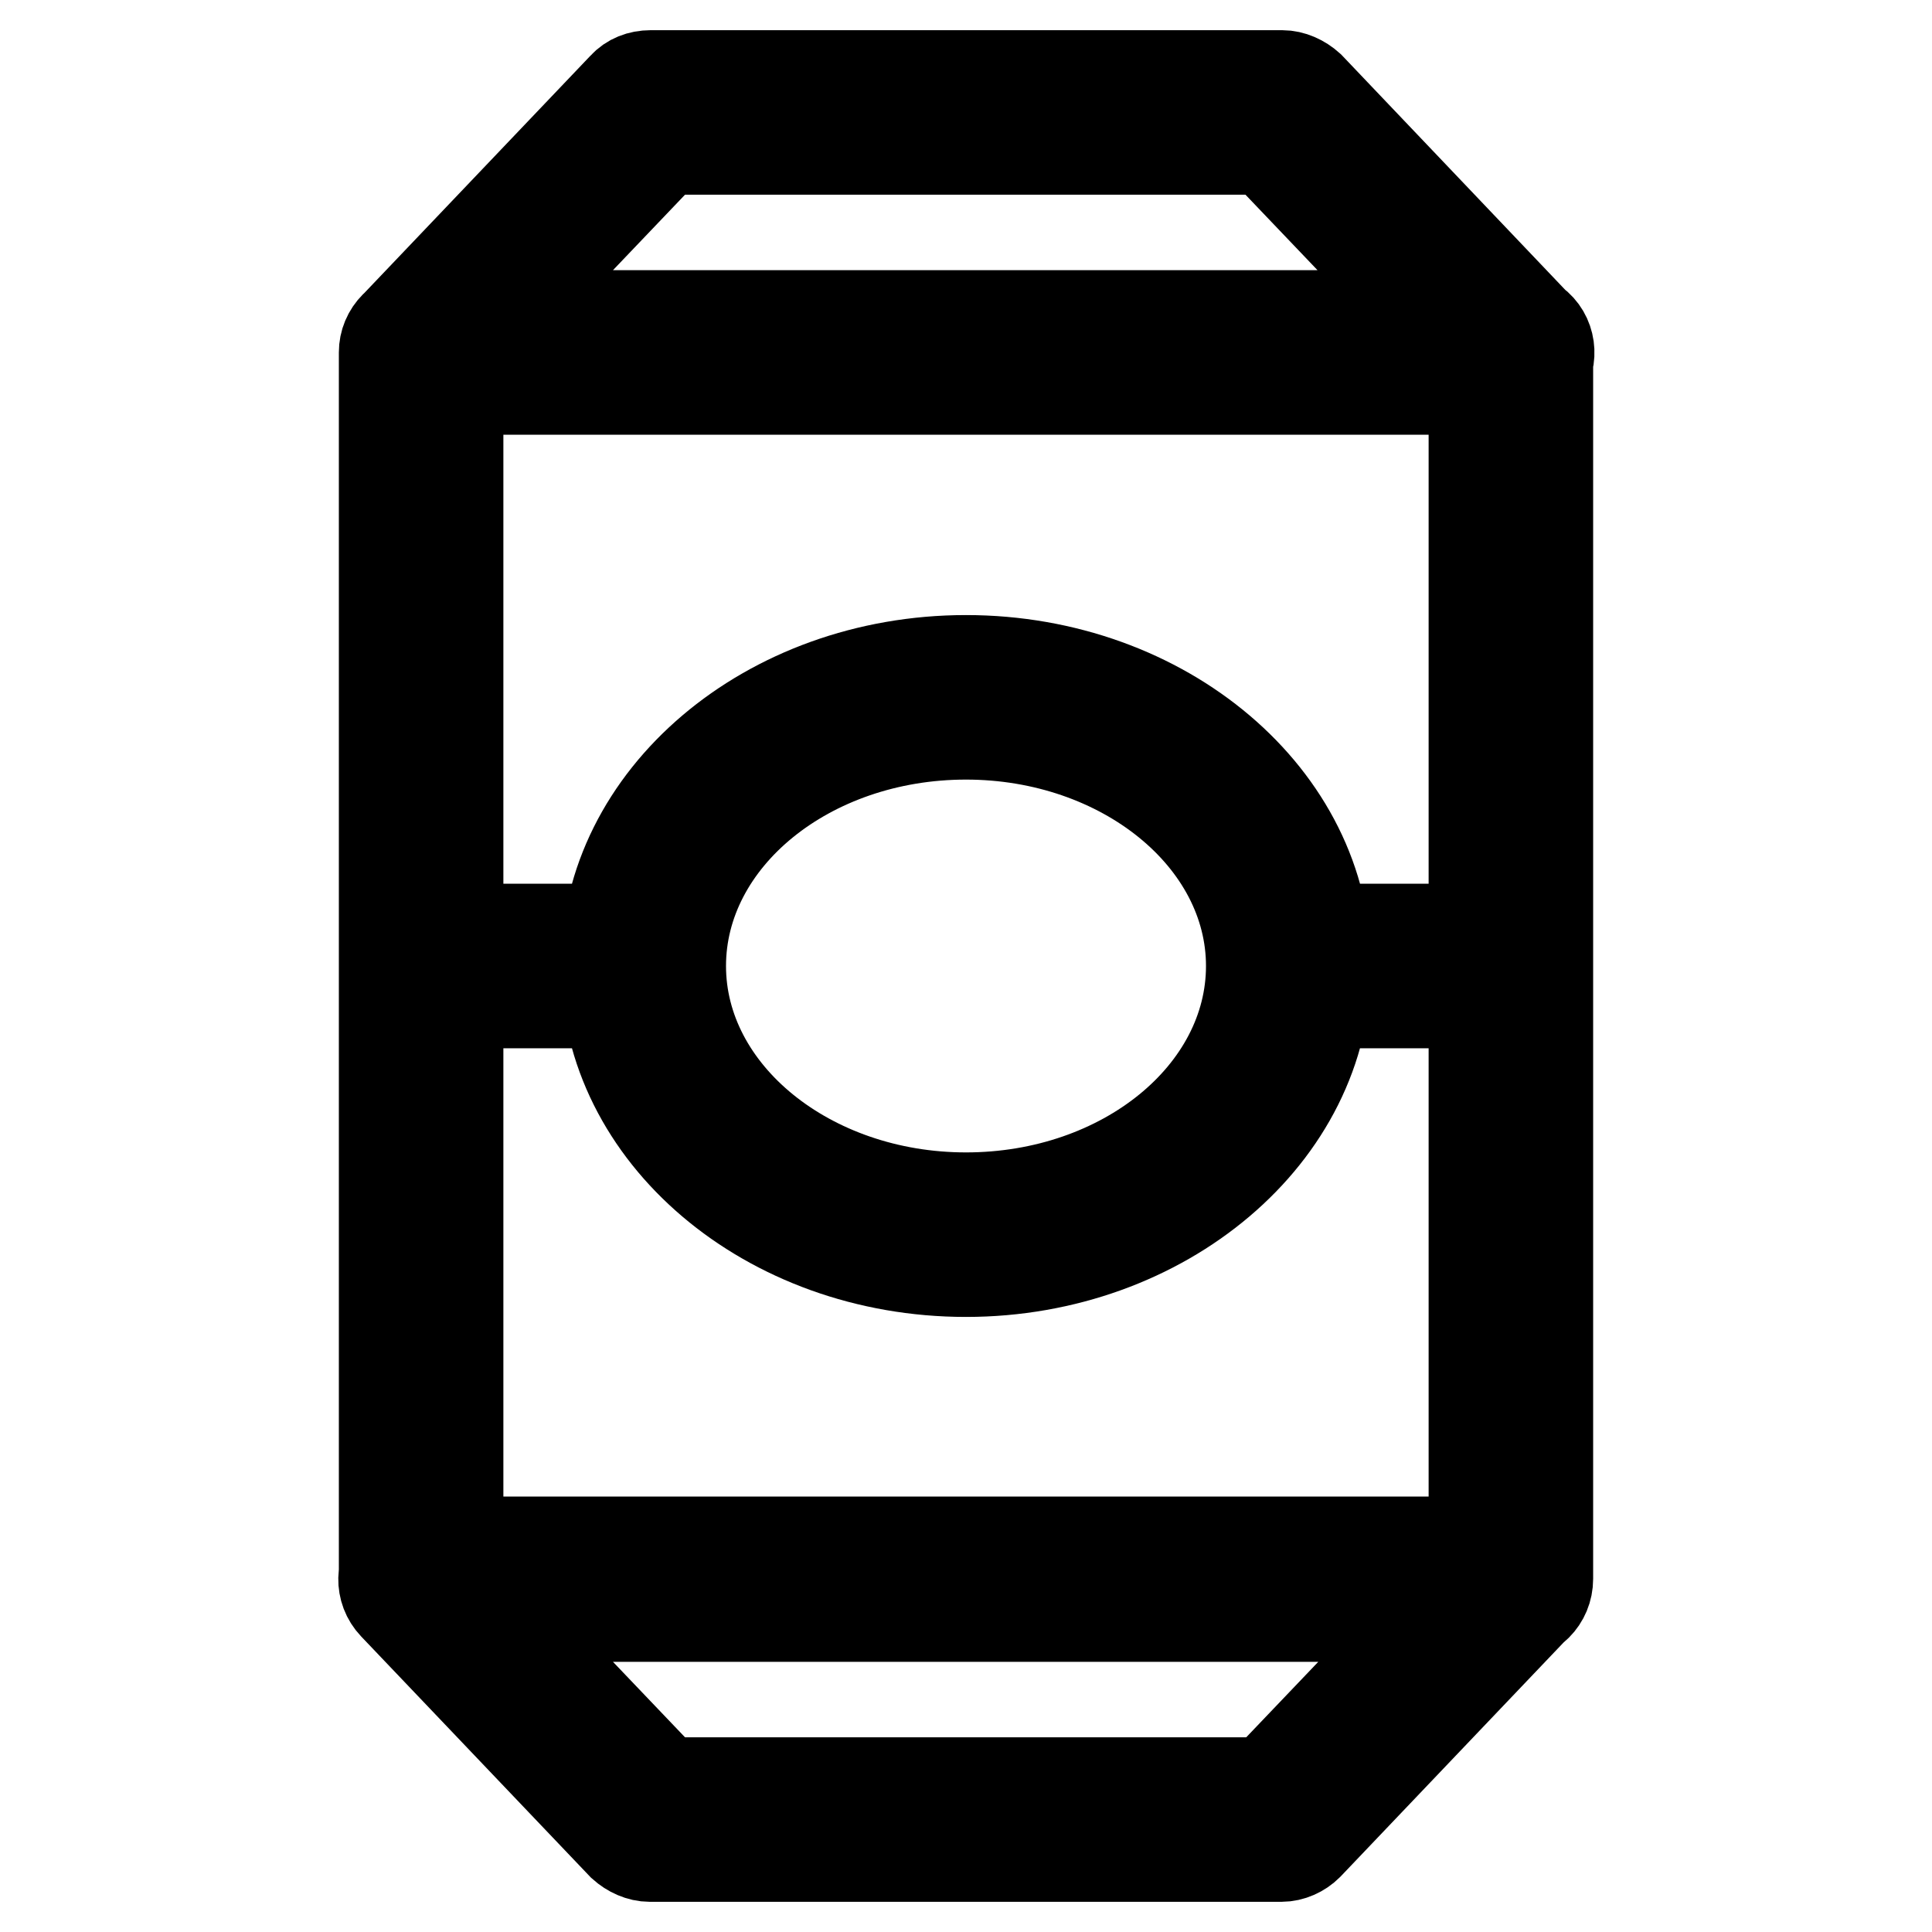 <?xml version="1.0" encoding="utf-8"?>
<!-- Svg Vector Icons : http://www.onlinewebfonts.com/icon -->
<!DOCTYPE svg PUBLIC "-//W3C//DTD SVG 1.1//EN" "http://www.w3.org/Graphics/SVG/1.1/DTD/svg11.dtd">
<svg version="1.1" xmlns="http://www.w3.org/2000/svg" xmlns:xlink="http://www.w3.org/1999/xlink" x="0px" y="0px" viewBox="0 0 256 256" enable-background="new 0 0 256 256" xml:space="preserve">
<g> <path stroke-width="12" fill-opacity="0" stroke="#000000"  d="M200.1,214.2H55.8c-2.7,0-4.9-2.2-4.9-4.9V46.7c0-2.7,2.2-4.9,4.9-4.9h144.4c2.7,0,4.9,2.2,4.9,4.9v162.5 C205.1,212,202.9,214.2,200.1,214.2z M60.7,204.3h134.6V51.6H60.7V204.3z M169.8,246H86.1c-1.3,0-2.6-0.6-3.6-1.5l-30.3-31.8 c-1.9-2-1.8-5.1,0.1-6.9c0.9-0.9,2.1-1.4,3.4-1.4h144.4c2.7,0,4.9,2.2,4.9,4.9c0,1.3-0.5,2.5-1.4,3.4l-30.3,31.8 C172.4,245.4,171.1,246,169.8,246z M88.2,236.2h79.5l21-22H67.2L88.2,236.2z M200.2,51.6H55.8c-2.7,0-4.9-2.2-4.9-4.9 c0-1.3,0.5-2.5,1.4-3.4l30.3-31.8c0.9-1,2.2-1.5,3.6-1.5h83.7c1.3,0,2.6,0.6,3.6,1.5l29.8,31.3c2.2,1.6,2.6,4.7,1,6.9 C203.3,50.9,201.8,51.7,200.2,51.6L200.2,51.6z M67.2,41.8h121.4l-21-22H88.2L67.2,41.8z M128,168.5c-26.3,0-47.7-18.2-47.7-40.5 s21.4-40.5,47.7-40.5s47.7,18.2,47.7,40.5S154.2,168.5,128,168.5z M128,97.3c-20.9,0-37.8,13.8-37.8,30.7s17,30.7,37.8,30.7 c20.9,0,37.8-13.8,37.8-30.7S148.8,97.3,128,97.3z M80.2,132.9H59.6c-2.7,0-4.9-2.2-4.9-4.9c0-2.7,2.2-4.9,4.9-4.9c0,0,0,0,0,0 h20.7c2.7,0,4.9,2.2,4.9,4.9C85.2,130.7,83,132.9,80.2,132.9z M195,132.9h-20.7c-2.7,0-4.9-2.2-4.9-4.9c0-2.7,2.2-4.9,4.9-4.9 c0,0,0,0,0,0H195c2.7,0,4.9,2.2,4.9,4.9C199.9,130.7,197.7,132.9,195,132.9C195,132.9,195,132.9,195,132.9z"/></g>
</svg>